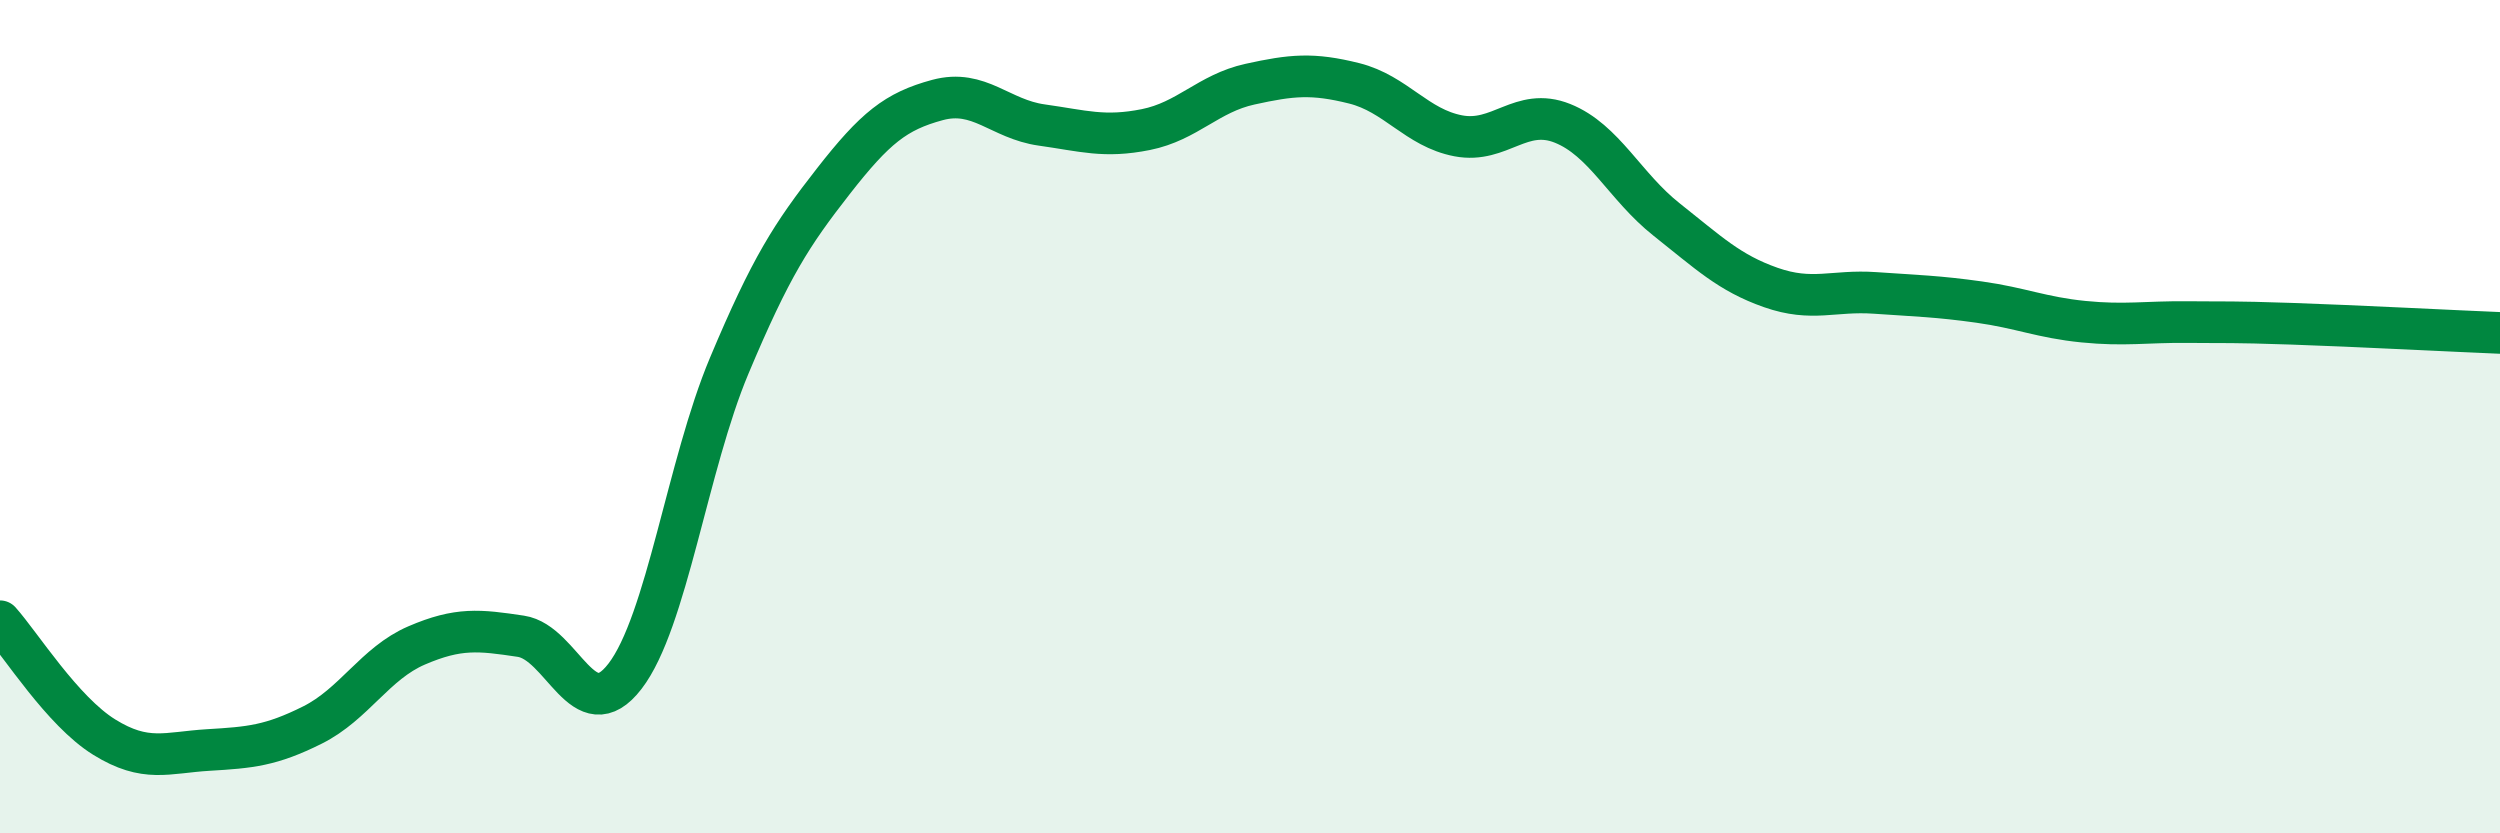
    <svg width="60" height="20" viewBox="0 0 60 20" xmlns="http://www.w3.org/2000/svg">
      <path
        d="M 0,14.91 C 0.5,15.47 1.5,17.07 2.5,17.69 C 3.5,18.31 4,18.06 5,18 C 6,17.94 6.5,17.9 7.5,17.4 C 8.5,16.9 9,15.92 10,15.49 C 11,15.06 11.5,15.12 12.5,15.27 C 13.5,15.42 14,17.53 15,16.23 C 16,14.93 16.5,11.16 17.5,8.78 C 18.5,6.4 19,5.63 20,4.35 C 21,3.07 21.5,2.67 22.5,2.4 C 23.5,2.13 24,2.86 25,3 C 26,3.14 26.5,3.31 27.5,3.11 C 28.5,2.91 29,2.24 30,2.02 C 31,1.8 31.5,1.75 32.5,2 C 33.5,2.25 34,3.07 35,3.26 C 36,3.45 36.5,2.56 37.5,2.96 C 38.5,3.36 39,4.48 40,5.27 C 41,6.06 41.5,6.55 42.5,6.9 C 43.5,7.25 44,6.96 45,7.03 C 46,7.1 46.5,7.11 47.5,7.25 C 48.5,7.39 49,7.62 50,7.72 C 51,7.82 51.5,7.72 52.5,7.73 C 53.5,7.74 53.5,7.72 55,7.77 C 56.5,7.82 59,7.95 60,7.99L60 20L0 20Z"
        fill="#008740"
        opacity="0.1"
        stroke-linecap="round"
        stroke-linejoin="round"
      />
      <path
        d="M 0,14.91 C 0.5,15.47 1.5,17.07 2.5,17.69 C 3.5,18.31 4,18.06 5,18 C 6,17.94 6.5,17.9 7.5,17.4 C 8.5,16.9 9,15.92 10,15.49 C 11,15.06 11.5,15.12 12.5,15.27 C 13.5,15.42 14,17.53 15,16.23 C 16,14.93 16.5,11.16 17.5,8.78 C 18.5,6.4 19,5.63 20,4.35 C 21,3.07 21.5,2.67 22.5,2.4 C 23.5,2.13 24,2.86 25,3 C 26,3.14 26.5,3.31 27.5,3.11 C 28.5,2.91 29,2.24 30,2.02 C 31,1.8 31.5,1.75 32.5,2 C 33.5,2.25 34,3.07 35,3.26 C 36,3.45 36.5,2.56 37.5,2.96 C 38.5,3.36 39,4.48 40,5.27 C 41,6.06 41.5,6.55 42.5,6.9 C 43.5,7.25 44,6.96 45,7.03 C 46,7.1 46.5,7.11 47.5,7.25 C 48.5,7.39 49,7.62 50,7.72 C 51,7.82 51.5,7.72 52.5,7.73 C 53.5,7.74 53.5,7.72 55,7.77 C 56.5,7.82 59,7.95 60,7.99"
        stroke="#008740"
        stroke-width="1"
        fill="none"
        stroke-linecap="round"
        stroke-linejoin="round"
      />
    </svg>
  